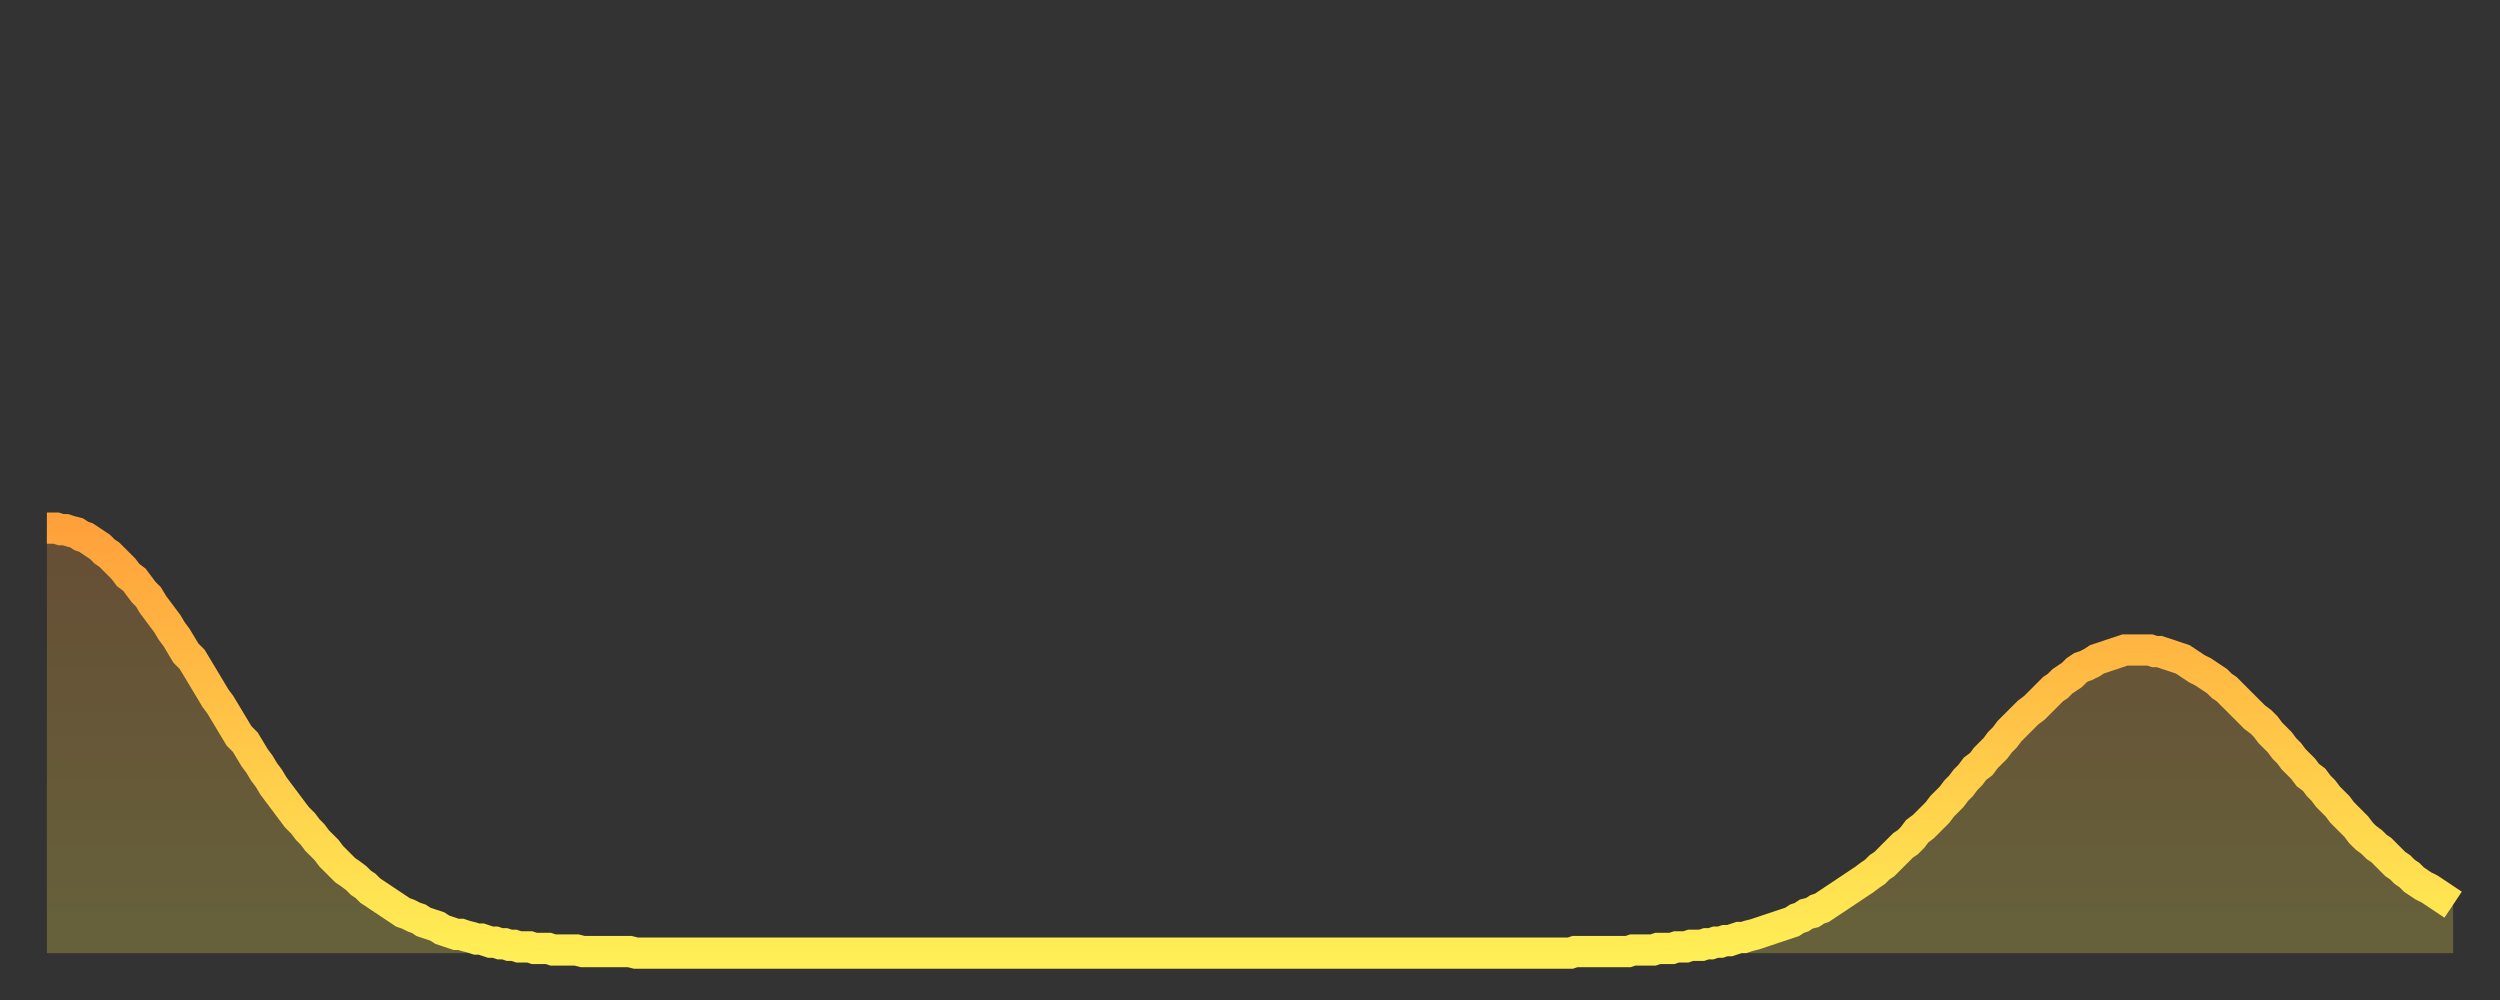 <?xml version="1.0" encoding="utf-8" ?>
<svg baseProfile="full" height="64" version="1.1" width="160" xmlns="http://www.w3.org/2000/svg" xmlns:ev="http://www.w3.org/2001/xml-events" xmlns:xlink="http://www.w3.org/1999/xlink"><rect width="100%" height="100%" fill="#333333" stroke="none"/><defs><linearGradient id="id1403982" x1="0" x2="0" y1="0" y2="1"><stop offset="0%" stop-color="#ffa13b" /><stop offset="50%" stop-color="#ffc748" /><stop offset="100%" stop-color="#ffee55" /></linearGradient></defs><g transform="translate(3,3)"><g><path d="M 0.0 30.8 0.3 30.8 0.6 30.8 0.9 30.9 1.2 30.9 1.5 31.0 1.9 31.1 2.2 31.3 2.5 31.4 2.8 31.6 3.1 31.8 3.4 32.0 3.7 32.3 4.0 32.5 4.3 32.8 4.6 33.1 4.9 33.4 5.2 33.8 5.6 34.1 5.9 34.5 6.2 34.9 6.5 35.2 6.8 35.7 7.1 36.1 7.4 36.5 7.7 36.9 8.0 37.4 8.3 37.8 8.6 38.3 8.9 38.8 9.3 39.2 9.6 39.7 9.9 40.2 10.2 40.7 10.5 41.2 10.8 41.7 11.1 42.1 11.4 42.6 11.7 43.1 12.0 43.6 12.3 44.1 12.7 44.5 13.0 45.0 13.3 45.5 13.6 45.9 13.9 46.4 14.2 46.8 14.5 47.3 14.8 47.7 15.1 48.1 15.4 48.5 15.7 48.9 16.0 49.3 16.4 49.7 16.7 50.1 17.0 50.4 17.3 50.8 17.6 51.1 17.9 51.4 18.2 51.8 18.5 52.1 18.8 52.4 19.1 52.7 19.4 52.9 19.8 53.2 20.1 53.5 20.4 53.7 20.7 54.0 21.0 54.2 21.3 54.4 21.6 54.6 21.9 54.8 22.2 55.0 22.5 55.2 22.8 55.4 23.1 55.5 23.5 55.7 23.8 55.8 24.1 56.0 24.4 56.1 24.7 56.2 25.0 56.3 25.3 56.5 25.6 56.6 25.9 56.7 26.2 56.8 26.5 56.8 26.8 56.9 27.2 57.0 27.5 57.1 27.8 57.1 28.1 57.2 28.4 57.3 28.7 57.3 29.0 57.4 29.3 57.4 29.6 57.5 29.9 57.5 30.2 57.6 30.6 57.6 30.9 57.6 31.2 57.7 31.5 57.7 31.8 57.7 32.1 57.7 32.4 57.8 32.7 57.8 33.0 57.8 33.3 57.8 33.6 57.8 33.9 57.8 34.3 57.9 34.6 57.9 34.9 57.9 35.2 57.9 35.5 57.9 35.8 57.9 36.1 57.9 36.4 57.9 36.7 57.9 37.0 57.9 37.3 57.9 37.7 58.0 38.0 58.0 38.3 58.0 38.6 58.0 38.9 58.0 39.2 58.0 39.5 58.0 39.8 58.0 40.1 58.0 40.4 58.0 40.7 58.0 41.0 58.0 41.4 58.0 41.7 58.0 42.0 58.0 42.3 58.0 42.6 58.0 42.9 58.0 43.2 58.0 43.5 58.0 43.8 58.0 44.1 58.0 44.4 58.0 44.7 58.0 45.1 58.0 45.4 58.0 45.7 58.0 46.0 58.0 46.3 58.0 46.6 58.0 46.9 58.0 47.2 58.0 47.5 58.0 47.8 58.0 48.1 58.0 48.5 58.0 48.8 58.0 49.1 58.0 49.4 58.0 49.7 58.0 50.0 58.0 50.3 58.0 50.6 58.0 50.9 58.0 51.2 58.0 51.5 58.0 51.8 58.0 52.2 58.0 52.5 58.0 52.8 58.0 53.1 58.0 53.4 58.0 53.7 58.0 54.0 58.0 54.3 58.0 54.6 58.0 54.9 58.0 55.2 58.0 55.6 58.0 55.9 58.0 56.2 58.0 56.5 58.0 56.8 58.0 57.1 58.0 57.4 58.0 57.7 58.0 58.0 58.0 58.3 58.0 58.6 58.0 58.9 58.0 59.3 58.0 59.6 58.0 59.9 58.0 60.2 58.0 60.5 58.0 60.8 58.0 61.1 58.0 61.4 58.0 61.7 58.0 62.0 58.0 62.3 58.0 62.6 58.0 63.0 58.0 63.3 58.0 63.6 58.0 63.9 58.0 64.2 58.0 64.5 58.0 64.8 58.0 65.1 58.0 65.4 58.0 65.7 58.0 66.0 58.0 66.4 58.0 66.7 58.0 67.0 58.0 67.3 58.0 67.6 58.0 67.9 58.0 68.2 58.0 68.5 58.0 68.8 58.0 69.1 58.0 69.4 58.0 69.7 58.0 70.1 58.0 70.4 58.0 70.7 58.0 71.0 58.0 71.3 58.0 71.6 58.0 71.9 58.0 72.2 58.0 72.5 58.0 72.8 58.0 73.1 58.0 73.5 58.0 73.8 58.0 74.1 58.0 74.4 58.0 74.7 58.0 75.0 58.0 75.3 58.0 75.6 58.0 75.9 58.0 76.2 58.0 76.5 58.0 76.8 58.0 77.2 58.0 77.5 58.0 77.8 58.0 78.1 58.0 78.4 58.0 78.7 58.0 79.0 58.0 79.3 58.0 79.6 58.0 79.9 58.0 80.2 58.0 80.5 58.0 80.9 58.0 81.2 58.0 81.5 58.0 81.8 58.0 82.1 58.0 82.4 58.0 82.7 58.0 83.0 58.0 83.3 58.0 83.6 58.0 83.9 58.0 84.3 58.0 84.6 58.0 84.9 58.0 85.2 58.0 85.5 58.0 85.8 58.0 86.1 58.0 86.4 58.0 86.7 58.0 87.0 58.0 87.3 58.0 87.6 58.0 88.0 58.0 88.3 58.0 88.6 58.0 88.9 58.0 89.2 58.0 89.5 58.0 89.8 58.0 90.1 58.0 90.4 58.0 90.7 58.0 91.0 58.0 91.4 58.0 91.7 58.0 92.0 58.0 92.3 58.0 92.6 58.0 92.9 58.0 93.2 58.0 93.5 58.0 93.8 58.0 94.1 58.0 94.4 58.0 94.7 58.0 95.1 58.0 95.4 58.0 95.7 58.0 96.0 58.0 96.3 58.0 96.6 58.0 96.9 58.0 97.2 58.0 97.5 58.0 97.8 57.9 98.1 57.9 98.4 57.9 98.8 57.9 99.1 57.9 99.4 57.9 99.7 57.9 100.0 57.9 100.3 57.9 100.6 57.9 100.9 57.9 101.2 57.9 101.5 57.8 101.8 57.8 102.2 57.8 102.5 57.8 102.8 57.8 103.1 57.7 103.4 57.7 103.7 57.7 104.0 57.7 104.3 57.6 104.6 57.6 104.9 57.6 105.2 57.5 105.5 57.5 105.9 57.5 106.2 57.4 106.5 57.4 106.8 57.3 107.1 57.3 107.4 57.2 107.7 57.2 108.0 57.1 108.3 57.0 108.6 57.0 108.9 56.9 109.3 56.8 109.6 56.7 109.9 56.6 110.2 56.5 110.5 56.4 110.8 56.3 111.1 56.2 111.4 56.1 111.7 56.0 112.0 55.8 112.3 55.7 112.6 55.5 113.0 55.4 113.3 55.2 113.6 55.1 113.9 54.9 114.2 54.7 114.5 54.5 114.8 54.3 115.1 54.1 115.4 53.9 115.7 53.7 116.0 53.5 116.3 53.3 116.7 53.0 117.0 52.8 117.3 52.5 117.6 52.3 117.9 52.0 118.2 51.7 118.5 51.4 118.8 51.1 119.1 50.9 119.4 50.6 119.7 50.2 120.1 49.9 120.4 49.6 120.7 49.3 121.0 49.0 121.3 48.6 121.6 48.3 121.9 48.0 122.2 47.6 122.5 47.3 122.8 46.9 123.1 46.6 123.4 46.2 123.8 45.9 124.1 45.5 124.4 45.2 124.7 44.9 125.0 44.5 125.3 44.2 125.6 43.8 125.9 43.5 126.2 43.2 126.5 42.9 126.8 42.6 127.2 42.3 127.5 42.0 127.8 41.7 128.1 41.4 128.4 41.1 128.7 40.9 129.0 40.6 129.3 40.4 129.6 40.2 129.9 39.9 130.2 39.7 130.5 39.6 130.9 39.4 131.2 39.2 131.5 39.1 131.8 39.0 132.1 38.9 132.4 38.8 132.7 38.7 133.0 38.6 133.3 38.6 133.6 38.6 133.9 38.6 134.2 38.6 134.6 38.6 134.9 38.7 135.2 38.7 135.5 38.8 135.8 38.9 136.1 39.0 136.4 39.1 136.7 39.2 137.0 39.4 137.3 39.6 137.6 39.8 138.0 40.0 138.3 40.2 138.6 40.4 138.9 40.6 139.2 40.9 139.5 41.1 139.8 41.4 140.1 41.7 140.4 42.0 140.7 42.3 141.0 42.6 141.3 42.9 141.7 43.2 142.0 43.5 142.3 43.9 142.6 44.2 142.9 44.5 143.2 44.9 143.5 45.2 143.8 45.6 144.1 45.9 144.4 46.2 144.7 46.6 145.1 46.9 145.4 47.3 145.7 47.6 146.0 48.0 146.3 48.3 146.6 48.6 146.9 49.0 147.2 49.3 147.5 49.6 147.8 49.9 148.1 50.3 148.4 50.6 148.8 50.9 149.1 51.2 149.4 51.4 149.7 51.7 150.0 52.0 150.3 52.3 150.6 52.5 150.9 52.8 151.2 53.0 151.5 53.3 151.8 53.5 152.1 53.7 152.5 53.9 152.8 54.1 153.1 54.3 153.4 54.5 153.7 54.7 154.0 54.9" fill="none" id="graph-curve" opacity="1" stroke="url(#id1403982)" stroke-width="2" /><path d="M 0 58 L 0.0 30.8 0.3 30.8 0.6 30.8 0.9 30.9 1.2 30.9 1.5 31.0 1.9 31.1 2.2 31.3 2.5 31.4 2.8 31.6 3.1 31.8 3.4 32.0 3.7 32.3 4.0 32.5 4.3 32.8 4.6 33.1 4.9 33.4 5.2 33.8 5.6 34.1 5.9 34.5 6.2 34.9 6.5 35.2 6.8 35.7 7.1 36.1 7.4 36.5 7.7 36.9 8.0 37.4 8.3 37.8 8.6 38.3 8.9 38.8 9.3 39.2 9.6 39.7 9.9 40.2 10.2 40.7 10.5 41.2 10.8 41.7 11.1 42.1 11.4 42.6 11.7 43.1 12.0 43.6 12.3 44.1 12.7 44.5 13.0 45.0 13.3 45.5 13.6 45.9 13.9 46.4 14.2 46.8 14.5 47.3 14.8 47.7 15.1 48.1 15.4 48.5 15.7 48.9 16.0 49.3 16.4 49.7 16.7 50.1 17.0 50.4 17.3 50.8 17.6 51.1 17.9 51.4 18.2 51.8 18.5 52.1 18.8 52.4 19.1 52.7 19.4 52.9 19.8 53.2 20.1 53.5 20.4 53.7 20.7 54.0 21.0 54.2 21.3 54.4 21.6 54.6 21.9 54.8 22.2 55.0 22.5 55.2 22.8 55.4 23.1 55.5 23.5 55.7 23.8 55.8 24.1 56.0 24.4 56.1 24.7 56.2 25.0 56.3 25.3 56.5 25.6 56.6 25.9 56.7 26.2 56.8 26.5 56.8 26.8 56.9 27.2 57.0 27.5 57.1 27.8 57.1 28.1 57.2 28.4 57.3 28.7 57.3 29.0 57.4 29.3 57.4 29.6 57.5 29.9 57.5 30.2 57.6 30.6 57.6 30.9 57.6 31.2 57.7 31.5 57.7 31.8 57.7 32.1 57.7 32.4 57.8 32.7 57.8 33.0 57.8 33.3 57.8 33.6 57.8 33.9 57.8 34.3 57.9 34.6 57.9 34.9 57.9 35.2 57.9 35.5 57.9 35.8 57.9 36.1 57.9 36.4 57.9 36.7 57.9 37.0 57.9 37.3 57.9 37.7 58.0 38.0 58.0 38.3 58.0 38.6 58.0 38.9 58.0 39.2 58.0 39.5 58.0 39.8 58.0 40.1 58.0 40.4 58.0 40.7 58.0 41.0 58.0 41.4 58.0 41.7 58.0 42.0 58.0 42.3 58.0 42.6 58.0 42.9 58.0 43.2 58.0 43.5 58.0 43.8 58.0 44.1 58.0 44.4 58.0 44.7 58.0 45.1 58.0 45.4 58.0 45.7 58.0 46.0 58.0 46.3 58.0 46.6 58.0 46.9 58.0 47.2 58.0 47.5 58.0 47.8 58.0 48.1 58.0 48.5 58.0 48.8 58.0 49.1 58.0 49.4 58.0 49.7 58.0 50.0 58.0 50.3 58.0 50.6 58.0 50.9 58.0 51.2 58.0 51.5 58.0 51.8 58.0 52.2 58.0 52.5 58.0 52.8 58.0 53.1 58.0 53.4 58.0 53.7 58.0 54.0 58.0 54.3 58.0 54.6 58.0 54.9 58.0 55.2 58.0 55.6 58.0 55.9 58.0 56.2 58.0 56.5 58.0 56.8 58.0 57.1 58.0 57.4 58.0 57.7 58.0 58.0 58.0 58.3 58.0 58.6 58.0 58.9 58.0 59.3 58.0 59.6 58.0 59.9 58.0 60.2 58.0 60.5 58.0 60.8 58.0 61.1 58.0 61.4 58.0 61.7 58.0 62.0 58.0 62.3 58.0 62.6 58.0 63.0 58.0 63.3 58.0 63.6 58.0 63.9 58.0 64.2 58.0 64.5 58.0 64.8 58.0 65.1 58.0 65.4 58.0 65.7 58.0 66.0 58.0 66.4 58.0 66.7 58.0 67.0 58.0 67.3 58.0 67.6 58.0 67.9 58.0 68.2 58.0 68.5 58.0 68.8 58.0 69.1 58.0 69.4 58.0 69.7 58.0 70.1 58.0 70.4 58.0 70.7 58.0 71.0 58.0 71.3 58.0 71.6 58.0 71.9 58.0 72.2 58.0 72.5 58.0 72.8 58.0 73.1 58.0 73.5 58.0 73.8 58.0 74.1 58.0 74.4 58.0 74.7 58.0 75.0 58.0 75.3 58.0 75.6 58.0 75.9 58.0 76.2 58.0 76.5 58.0 76.8 58.0 77.2 58.0 77.5 58.0 77.8 58.0 78.1 58.0 78.4 58.0 78.7 58.0 79.0 58.0 79.3 58.0 79.6 58.0 79.9 58.0 80.2 58.0 80.5 58.0 80.9 58.0 81.2 58.0 81.5 58.0 81.8 58.0 82.1 58.0 82.4 58.0 82.7 58.0 83.0 58.0 83.3 58.0 83.6 58.0 83.9 58.0 84.3 58.0 84.6 58.0 84.9 58.0 85.2 58.0 85.5 58.0 85.8 58.0 86.1 58.0 86.4 58.0 86.7 58.0 87.0 58.0 87.3 58.0 87.6 58.0 88.0 58.0 88.3 58.0 88.6 58.0 88.9 58.0 89.2 58.0 89.5 58.0 89.8 58.0 90.1 58.0 90.4 58.0 90.7 58.0 91.0 58.0 91.4 58.0 91.7 58.0 92.0 58.0 92.3 58.0 92.6 58.0 92.9 58.0 93.2 58.0 93.5 58.0 93.8 58.0 94.1 58.0 94.4 58.0 94.7 58.0 95.1 58.0 95.4 58.0 95.7 58.0 96.0 58.0 96.3 58.0 96.6 58.0 96.9 58.0 97.2 58.0 97.5 58.0 97.8 57.9 98.1 57.9 98.4 57.9 98.8 57.9 99.1 57.9 99.4 57.9 99.7 57.9 100.0 57.9 100.3 57.9 100.6 57.9 100.9 57.9 101.2 57.9 101.5 57.8 101.8 57.8 102.2 57.8 102.5 57.8 102.8 57.8 103.1 57.7 103.4 57.7 103.7 57.7 104.0 57.7 104.3 57.6 104.6 57.6 104.9 57.6 105.2 57.5 105.5 57.5 105.9 57.5 106.2 57.4 106.5 57.4 106.8 57.3 107.1 57.3 107.4 57.2 107.7 57.2 108.0 57.1 108.3 57.0 108.6 57.0 108.9 56.9 109.3 56.8 109.6 56.7 109.9 56.6 110.2 56.5 110.5 56.4 110.8 56.3 111.1 56.2 111.4 56.1 111.7 56.0 112.0 55.8 112.3 55.7 112.6 55.5 113.0 55.4 113.3 55.2 113.6 55.1 113.9 54.9 114.2 54.7 114.5 54.5 114.8 54.3 115.1 54.1 115.4 53.9 115.7 53.7 116.0 53.5 116.3 53.3 116.7 53.0 117.0 52.8 117.3 52.5 117.6 52.3 117.9 52.0 118.2 51.7 118.5 51.4 118.8 51.1 119.1 50.9 119.4 50.6 119.7 50.2 120.1 49.9 120.4 49.6 120.7 49.3 121.0 49.0 121.3 48.6 121.6 48.3 121.9 48.0 122.2 47.6 122.5 47.3 122.8 46.9 123.1 46.6 123.4 46.2 123.8 45.9 124.1 45.5 124.4 45.2 124.7 44.9 125.0 44.5 125.3 44.2 125.6 43.8 125.9 43.5 126.2 43.2 126.5 42.9 126.8 42.6 127.2 42.3 127.5 42.0 127.8 41.7 128.1 41.4 128.4 41.1 128.7 40.9 129.0 40.6 129.3 40.4 129.6 40.2 129.9 39.9 130.2 39.7 130.5 39.6 130.9 39.4 131.2 39.2 131.5 39.1 131.8 39.0 132.1 38.9 132.4 38.8 132.7 38.7 133.0 38.6 133.3 38.6 133.6 38.6 133.9 38.6 134.2 38.6 134.6 38.6 134.9 38.7 135.2 38.7 135.5 38.8 135.8 38.9 136.1 39.0 136.4 39.1 136.7 39.2 137.0 39.4 137.3 39.6 137.6 39.8 138.0 40.0 138.3 40.2 138.6 40.4 138.9 40.6 139.2 40.9 139.5 41.1 139.8 41.4 140.1 41.7 140.4 42.0 140.7 42.3 141.0 42.6 141.3 42.9 141.7 43.2 142.0 43.5 142.3 43.9 142.6 44.2 142.9 44.5 143.2 44.9 143.5 45.2 143.8 45.6 144.1 45.9 144.4 46.2 144.7 46.6 145.1 46.9 145.4 47.3 145.7 47.6 146.0 48.0 146.3 48.3 146.6 48.6 146.9 49.0 147.2 49.3 147.5 49.6 147.8 49.9 148.1 50.3 148.4 50.6 148.8 50.9 149.1 51.2 149.4 51.4 149.7 51.7 150.0 52.0 150.3 52.3 150.6 52.5 150.9 52.8 151.2 53.0 151.5 53.3 151.8 53.5 152.1 53.7 152.5 53.9 152.8 54.1 153.1 54.3 153.4 54.5 153.7 54.7 154.0 54.9 154 58" fill="url(#id1403982)" fill-opacity=".25" id="graph-shadow" /></g></g></svg>